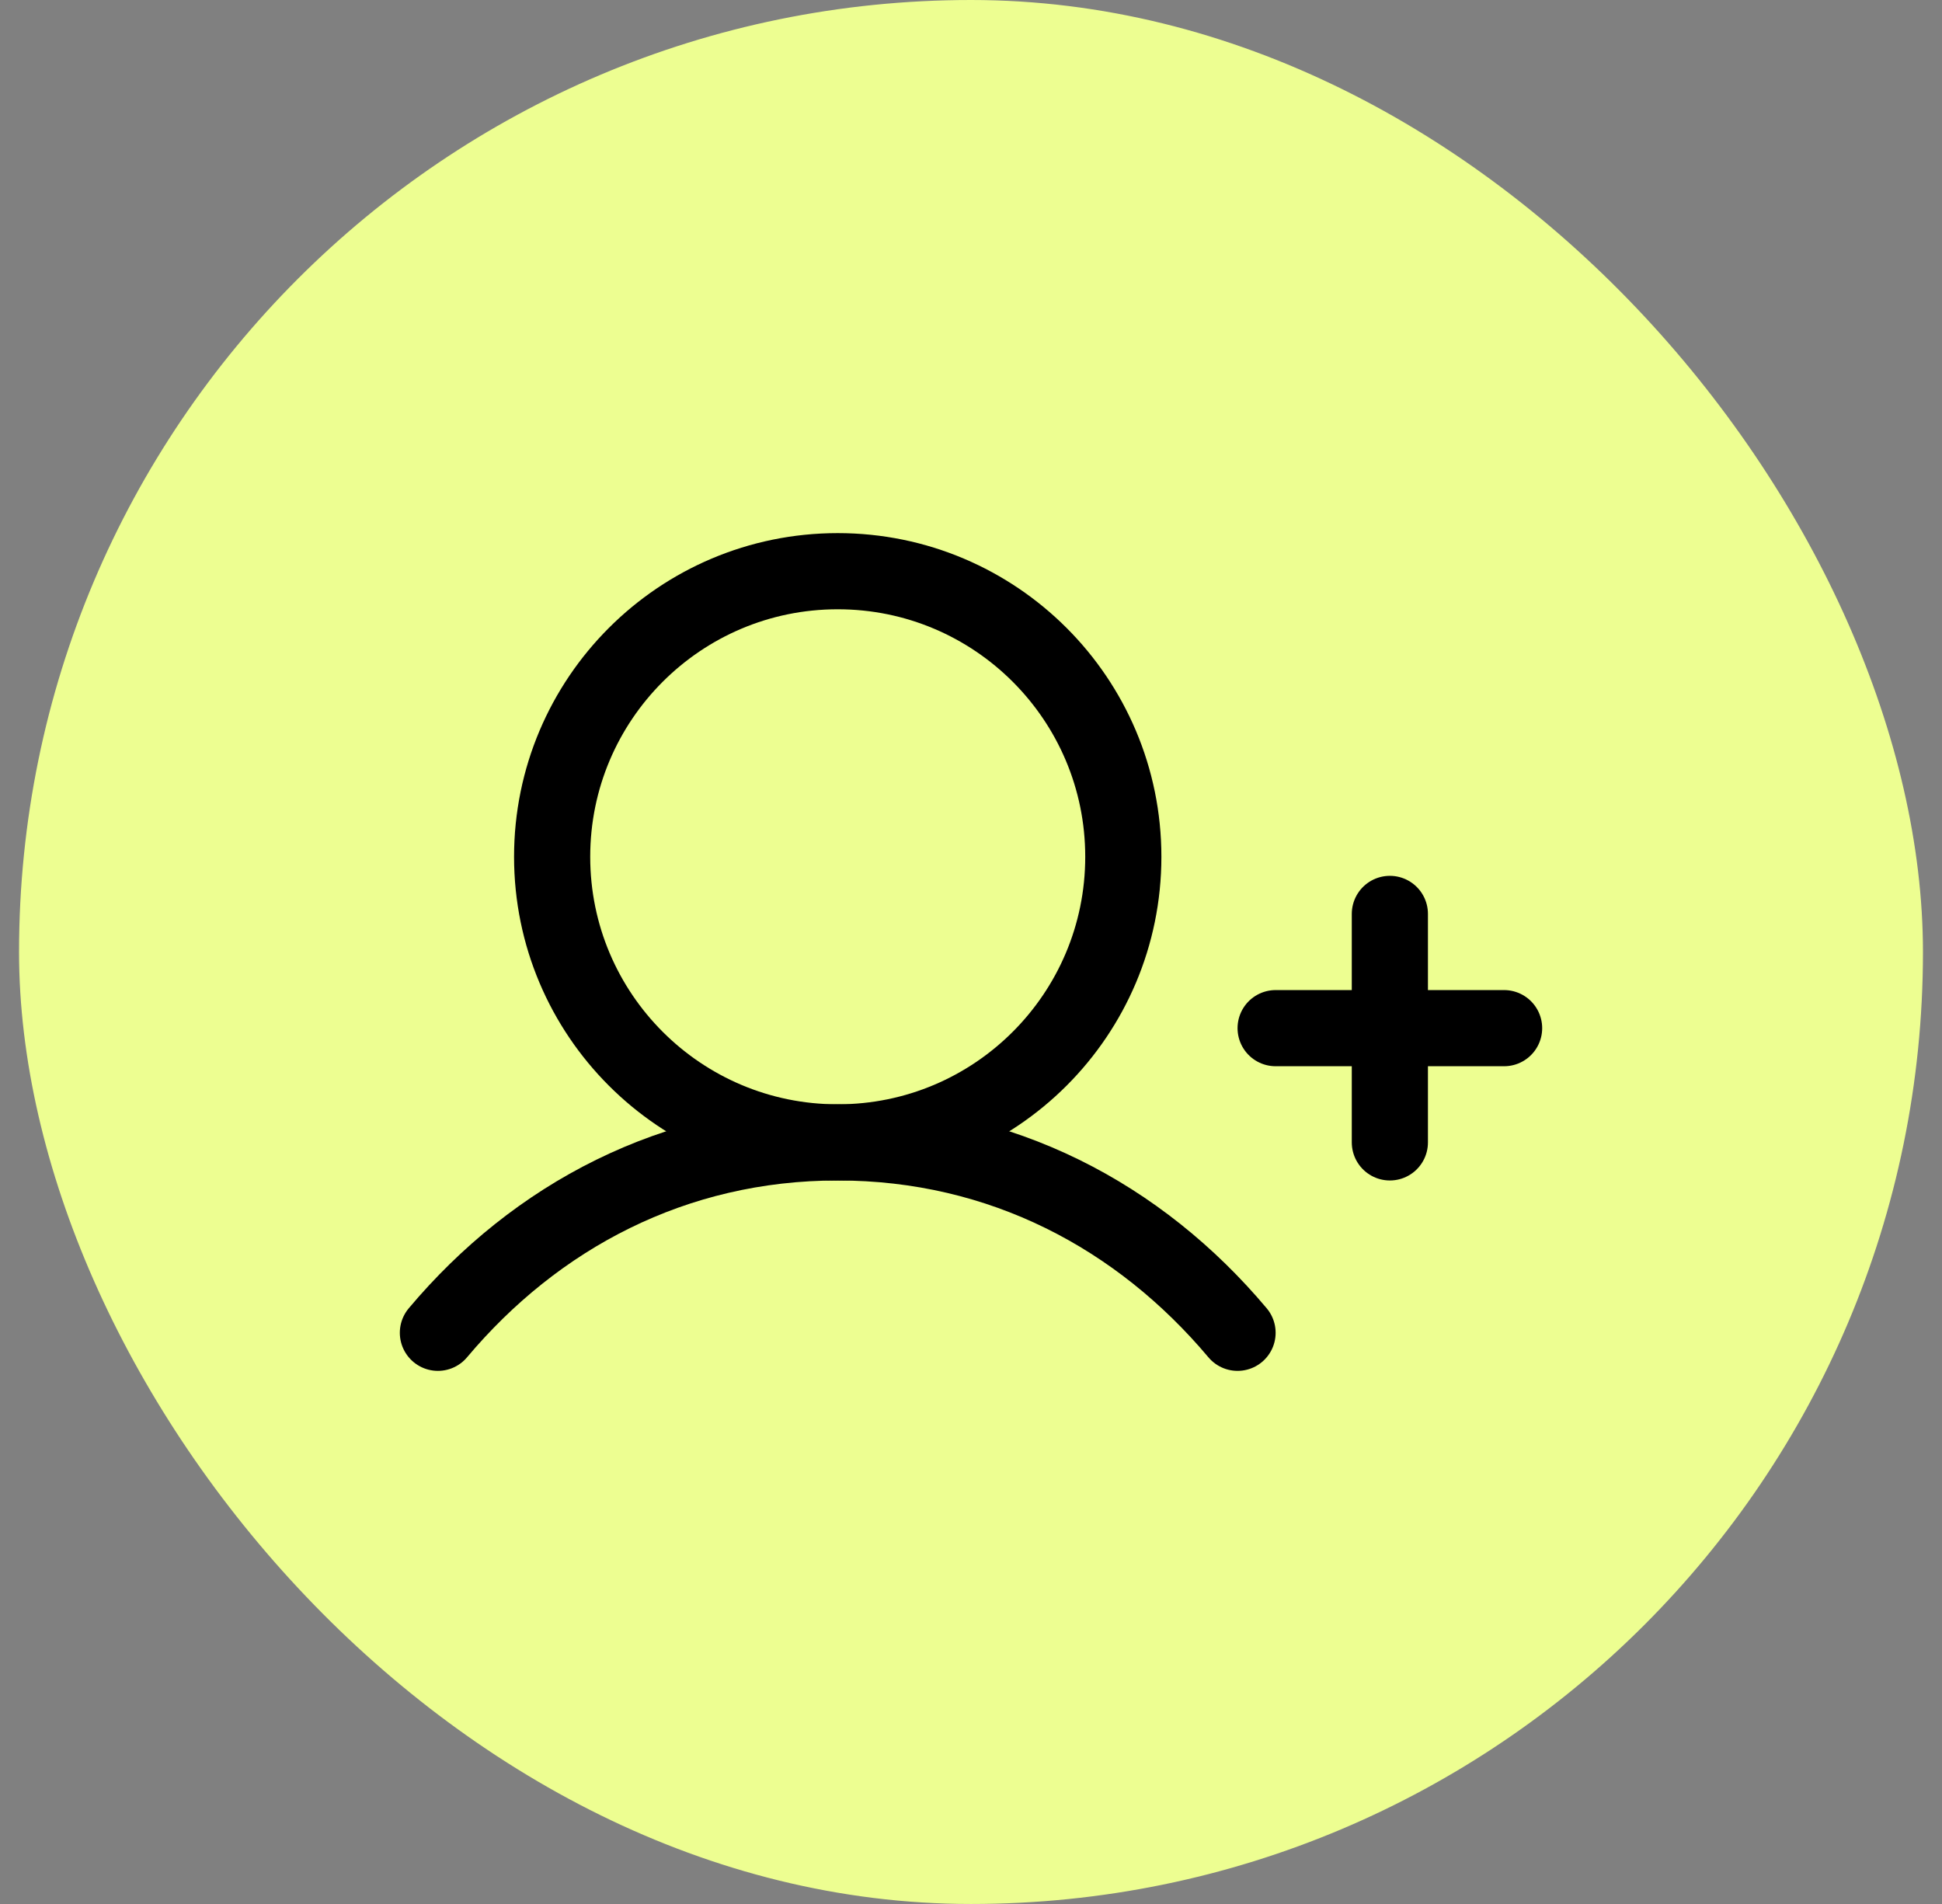 <svg width="51" height="50" viewBox="0 0 51 50" fill="none" xmlns="http://www.w3.org/2000/svg">
<rect x="0" y="0" width="51" height="50" fill="#808080" stroke="none"/>
<rect x="0.5" width="50" height="50" rx="25" fill="#EDFE91"/>
<path d="M33.5 27H39.5" stroke="black" stroke-width="2" stroke-linecap="round" stroke-linejoin="round"/>
<path d="M36.5 24V30" stroke="black" stroke-width="2" stroke-linecap="round" stroke-linejoin="round"/>
<path d="M22 30C26.142 30 29.5 26.642 29.5 22.5C29.5 18.358 26.142 15 22 15C17.858 15 14.5 18.358 14.5 22.5C14.5 26.642 17.858 30 22 30Z" stroke="black" stroke-width="2" stroke-linecap="round" stroke-linejoin="round"/>
<path d="M11.5 35C14.069 31.944 17.695 30 22 30C26.305 30 29.931 31.944 32.5 35" stroke="black" stroke-width="2" stroke-linecap="round" stroke-linejoin="round"/>
</svg>

